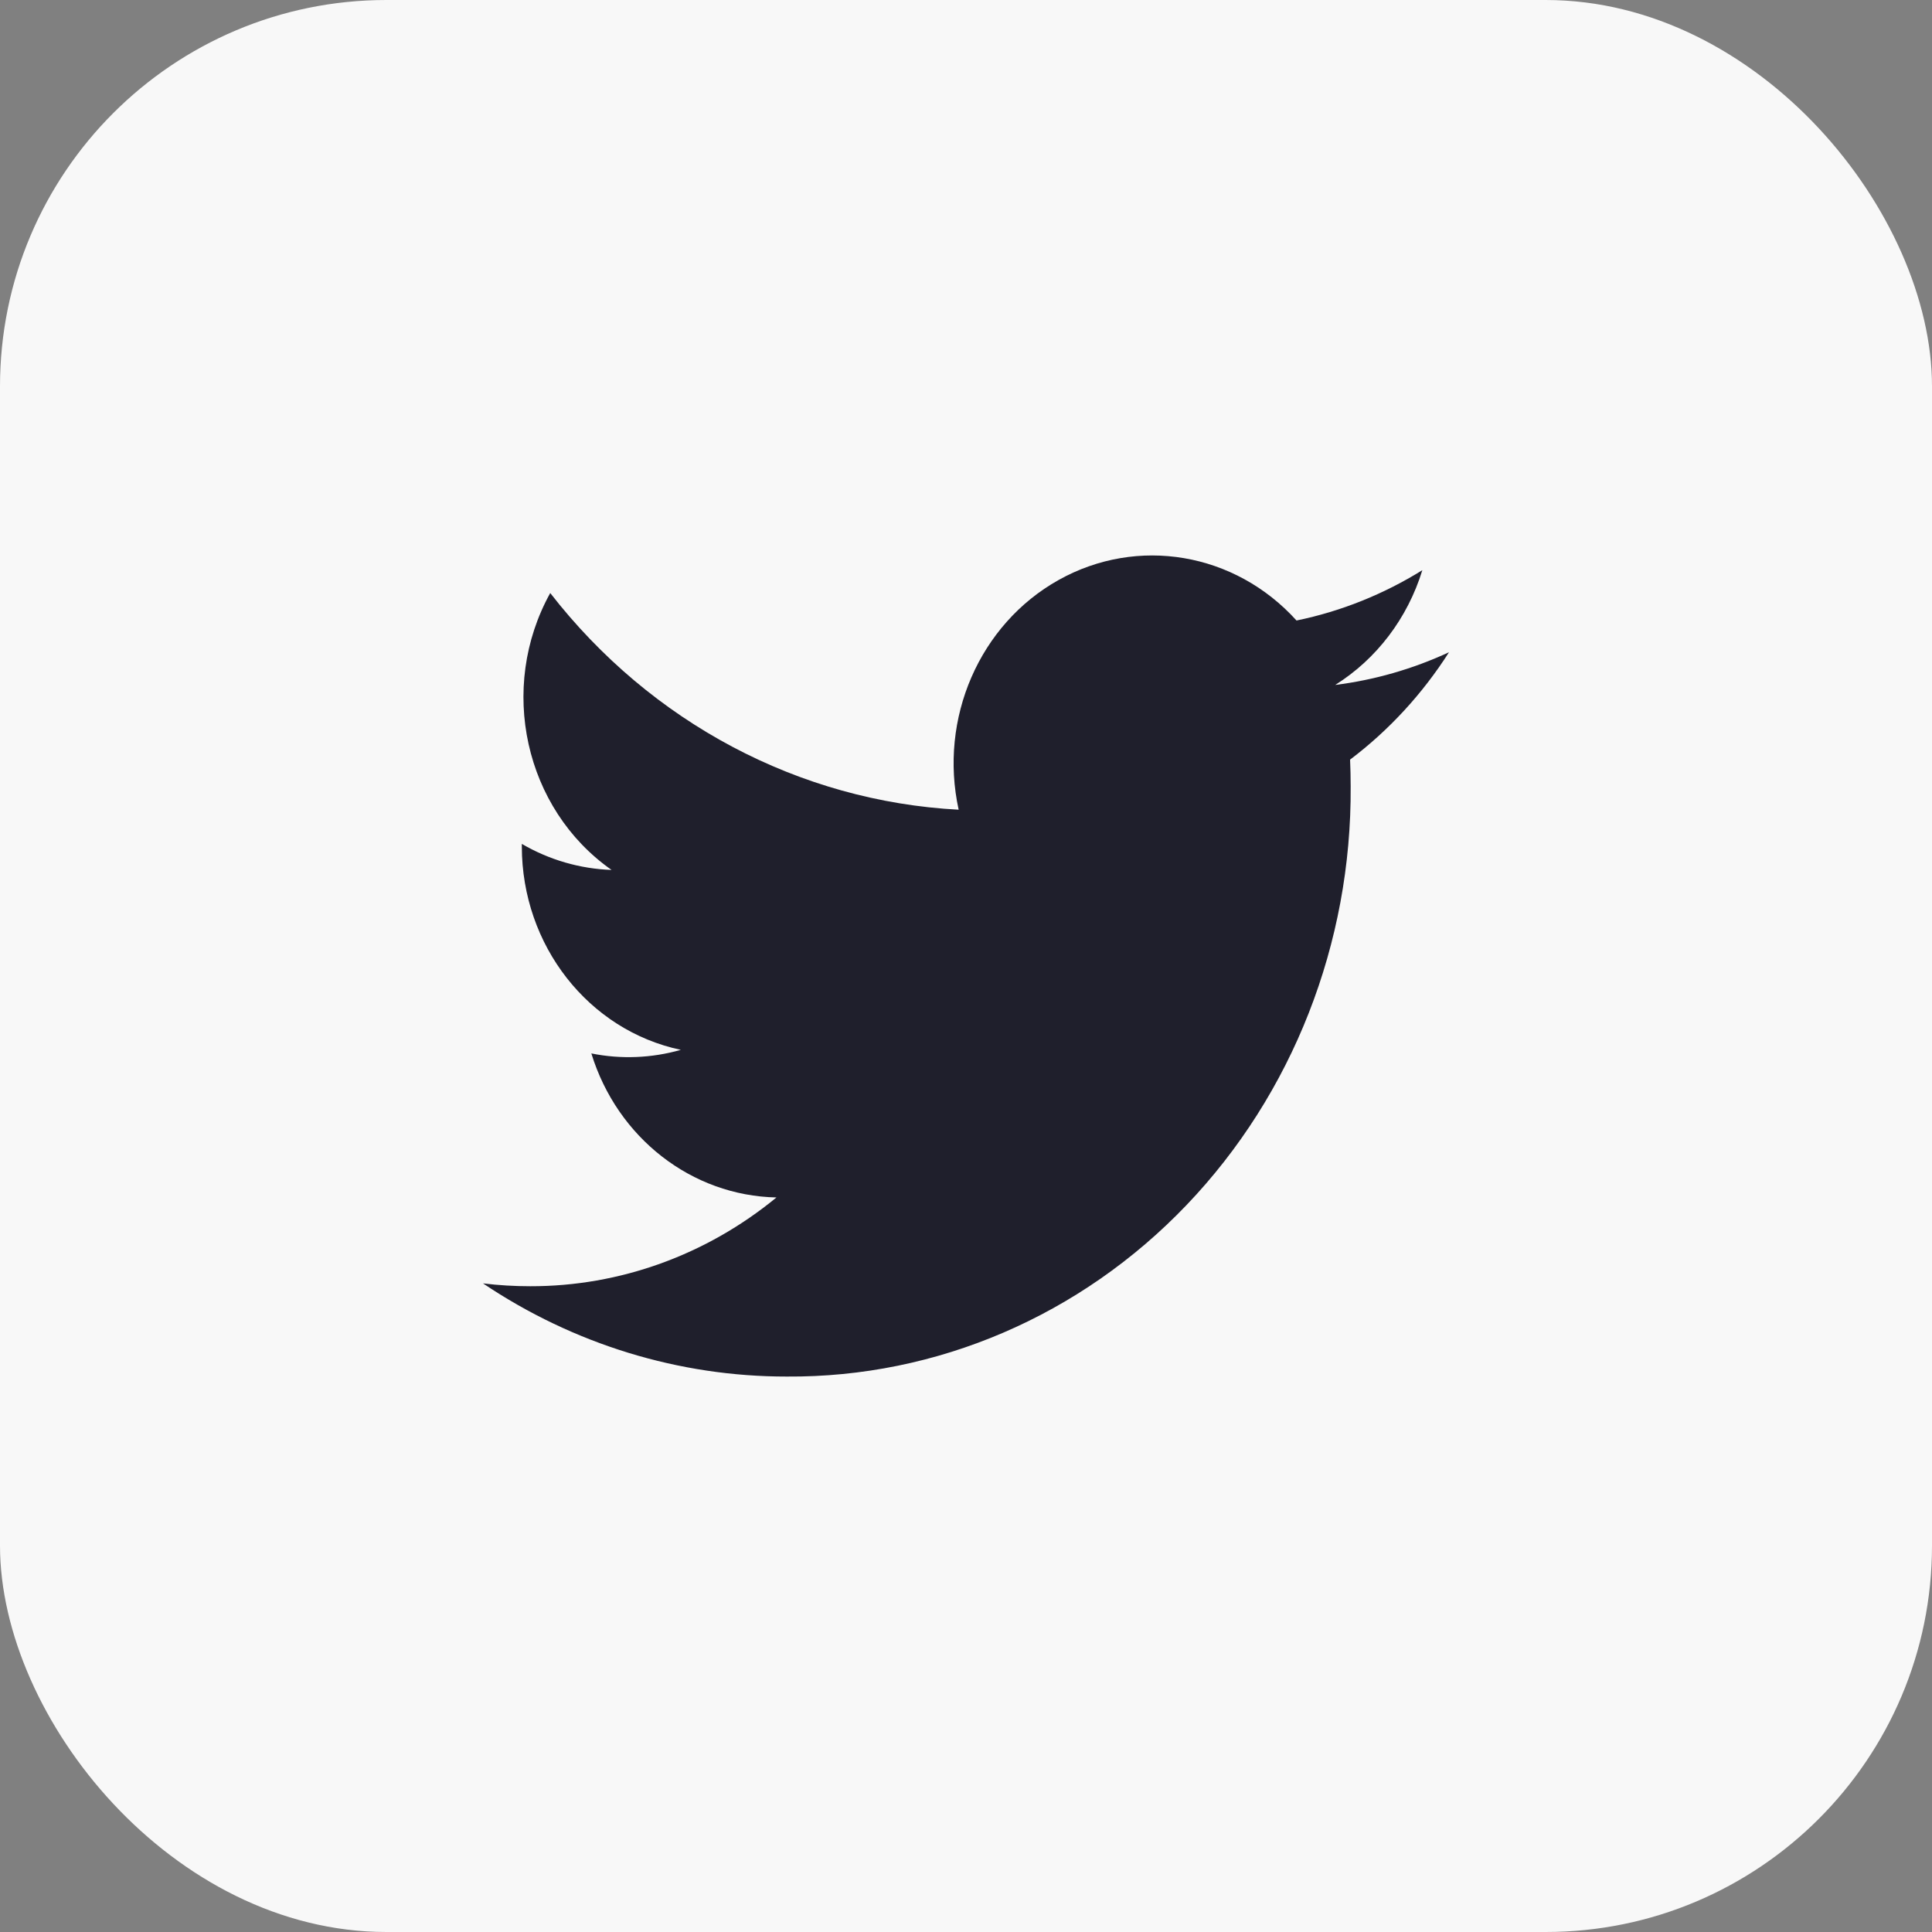 <svg width="40" height="40" viewBox="0 0 40 40" fill="none" xmlns="http://www.w3.org/2000/svg">
<rect x="0" y="0" width="40" height="40" fill="#808080" stroke="none"/>
<rect width="40" height="40" rx="8" fill="#F8F8F8"/>
<path d="M27.644 14.181C28.501 13.644 29.142 12.8 29.448 11.805C28.643 12.305 27.762 12.658 26.843 12.847C25.569 11.437 23.55 11.094 21.916 12.009C20.28 12.925 19.433 14.872 19.848 16.764C16.549 16.59 13.475 14.96 11.392 12.278C10.305 14.24 10.861 16.749 12.662 18.011C12.01 17.988 11.373 17.804 10.804 17.472C10.804 17.49 10.804 17.508 10.804 17.526C10.805 19.57 12.181 21.331 14.096 21.736C13.492 21.908 12.858 21.934 12.243 21.81C12.781 23.558 14.321 24.756 16.076 24.792C14.623 25.986 12.828 26.633 10.98 26.63C10.652 26.63 10.325 26.611 10 26.571C11.876 27.832 14.06 28.502 16.29 28.5C19.393 28.522 22.375 27.242 24.569 24.946C26.763 22.65 27.986 19.529 27.964 16.283C27.964 16.096 27.96 15.911 27.952 15.727C28.756 15.12 29.449 14.367 30 13.504C29.251 13.851 28.457 14.079 27.644 14.181Z" fill="#1F1F2C"/>
</svg>

